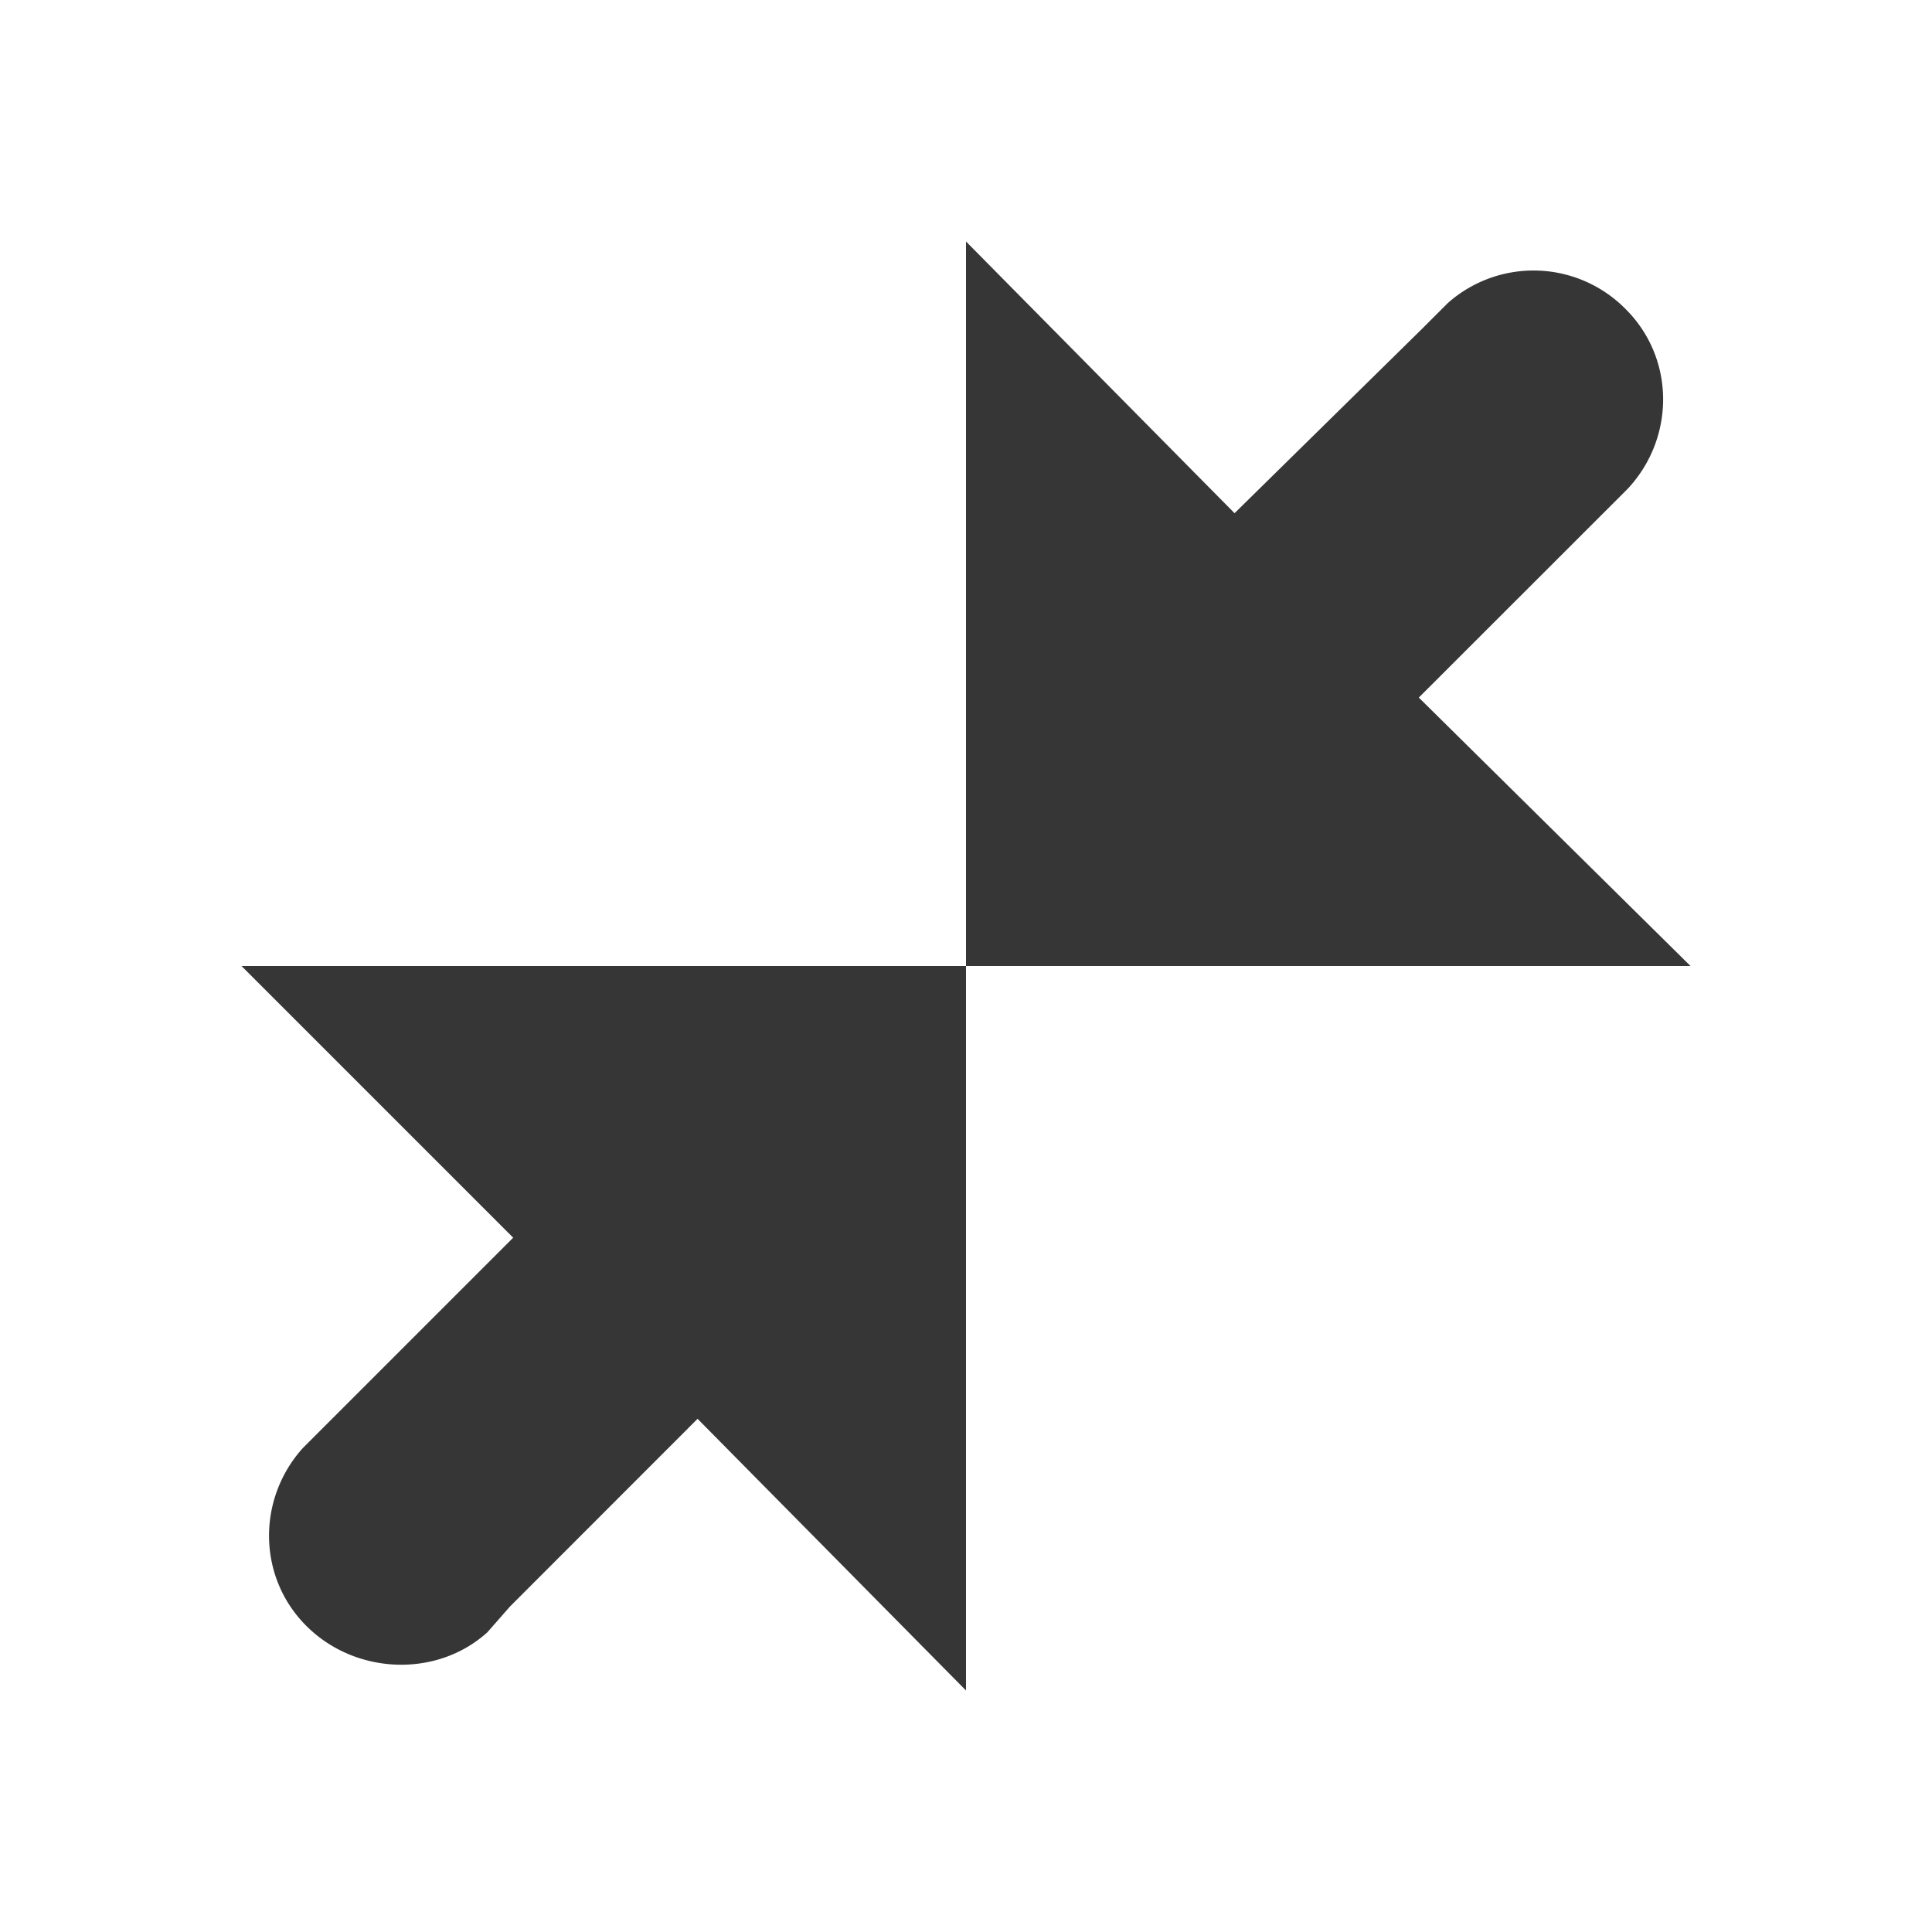 <svg height='16' width='16' xmlns='http://www.w3.org/2000/svg'>
    <g color='#363636' transform='translate(-773 -177)'>
        <path d='M787 185l-2.25-2.223 1.715-1.714.026-.027c.381-.42.38-1.068-.026-1.474a1.07 1.07 0 0 0-1.474-.053l-.214.214-1.553 1.527L781 179v6zM781 191v-6h-6l2.25 2.25-1.714 1.714-.027.027c-.38.42-.378 1.068.027 1.473.405.406 1.08.434 1.5.054l.188-.214 1.553-1.554z' fill='#363636' overflow='visible' style='marker:none'/>
        
    </g>
</svg>
